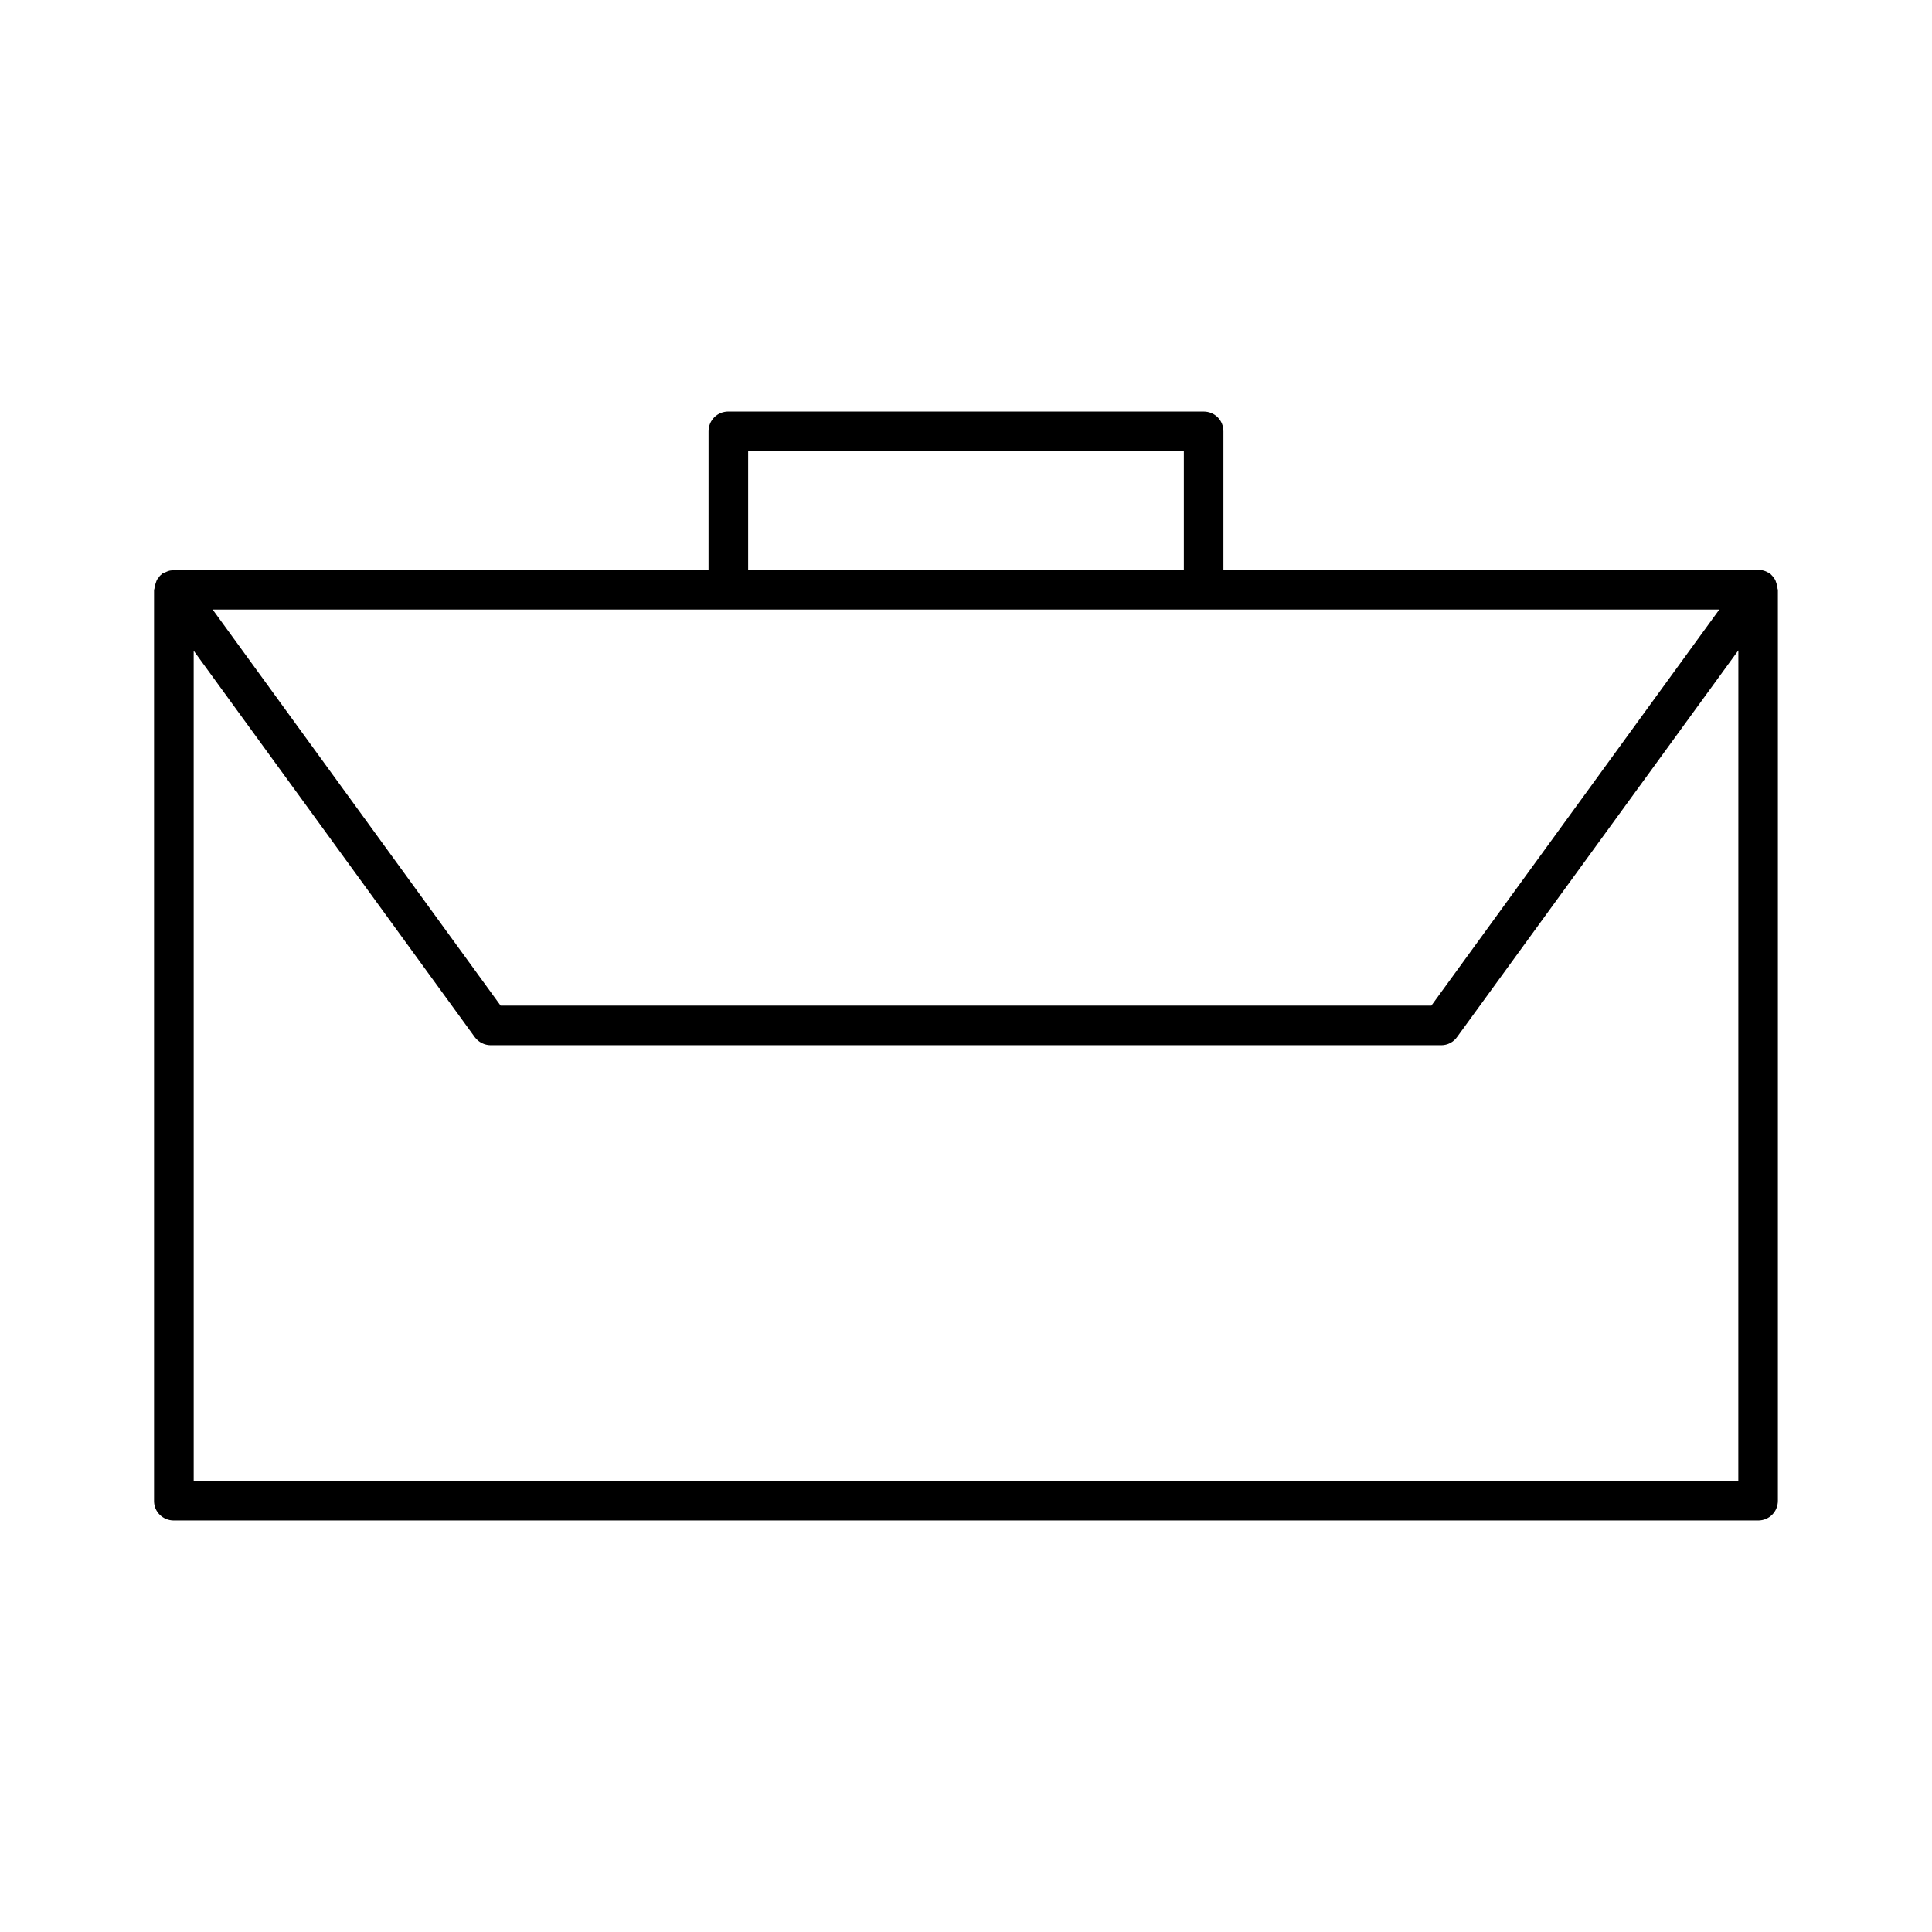 <?xml version="1.0" encoding="UTF-8"?>
<!-- Uploaded to: SVG Repo, www.svgrepo.com, Generator: SVG Repo Mixer Tools -->
<svg fill="#000000" width="800px" height="800px" version="1.1" viewBox="144 144 512 512" xmlns="http://www.w3.org/2000/svg">
 <path d="m614.85 298.82c-0.105-0.316-0.211-0.629-0.316-0.945-0.105-0.316-0.316-0.523-0.523-0.84-0.211-0.316-0.418-0.523-0.734-0.84-0.105-0.105-0.105-0.211-0.316-0.316-0.105-0.105-0.316-0.105-0.523-0.211-0.316-0.211-0.629-0.316-0.945-0.418-0.316-0.105-0.734-0.211-1.051-0.211-0.207 0.109-0.312 0.004-0.523 0.004h-141.7v-36.734c0-2.938-2.309-5.246-5.246-5.246l-125.95-0.004c-2.938 0-5.246 2.309-5.246 5.246l-0.004 36.738h-141.7c-0.211 0-0.316 0.105-0.523 0.105-0.316 0-0.734 0.105-1.051 0.211s-0.629 0.316-0.945 0.418c-0.211 0.105-0.316 0.105-0.523 0.211-0.105 0.105-0.211 0.211-0.316 0.316-0.316 0.211-0.523 0.523-0.734 0.84-0.211 0.211-0.418 0.523-0.523 0.84-0.105 0.316-0.211 0.629-0.316 0.945-0.105 0.316-0.211 0.734-0.211 1.051 0 0.105-0.105 0.211-0.105 0.418v241.41c0 2.828 2.312 5.137 5.25 5.137h419.84c2.938 0 5.246-2.309 5.246-5.246v-241.41c0-0.105-0.105-0.211-0.105-0.418 0.004-0.316-0.102-0.629-0.207-1.051zm-272.58-35.266h115.46v31.488h-115.46zm-5.246 41.984h262.61l-76.305 104.96h-246.66l-76.309-104.96zm267.65 230.91h-409.34l-0.004-220 74.523 102.44c0.945 1.262 2.519 2.102 4.199 2.102h251.91c1.68 0 3.254-0.84 4.199-2.203l74.523-102.44z"/>
</svg>